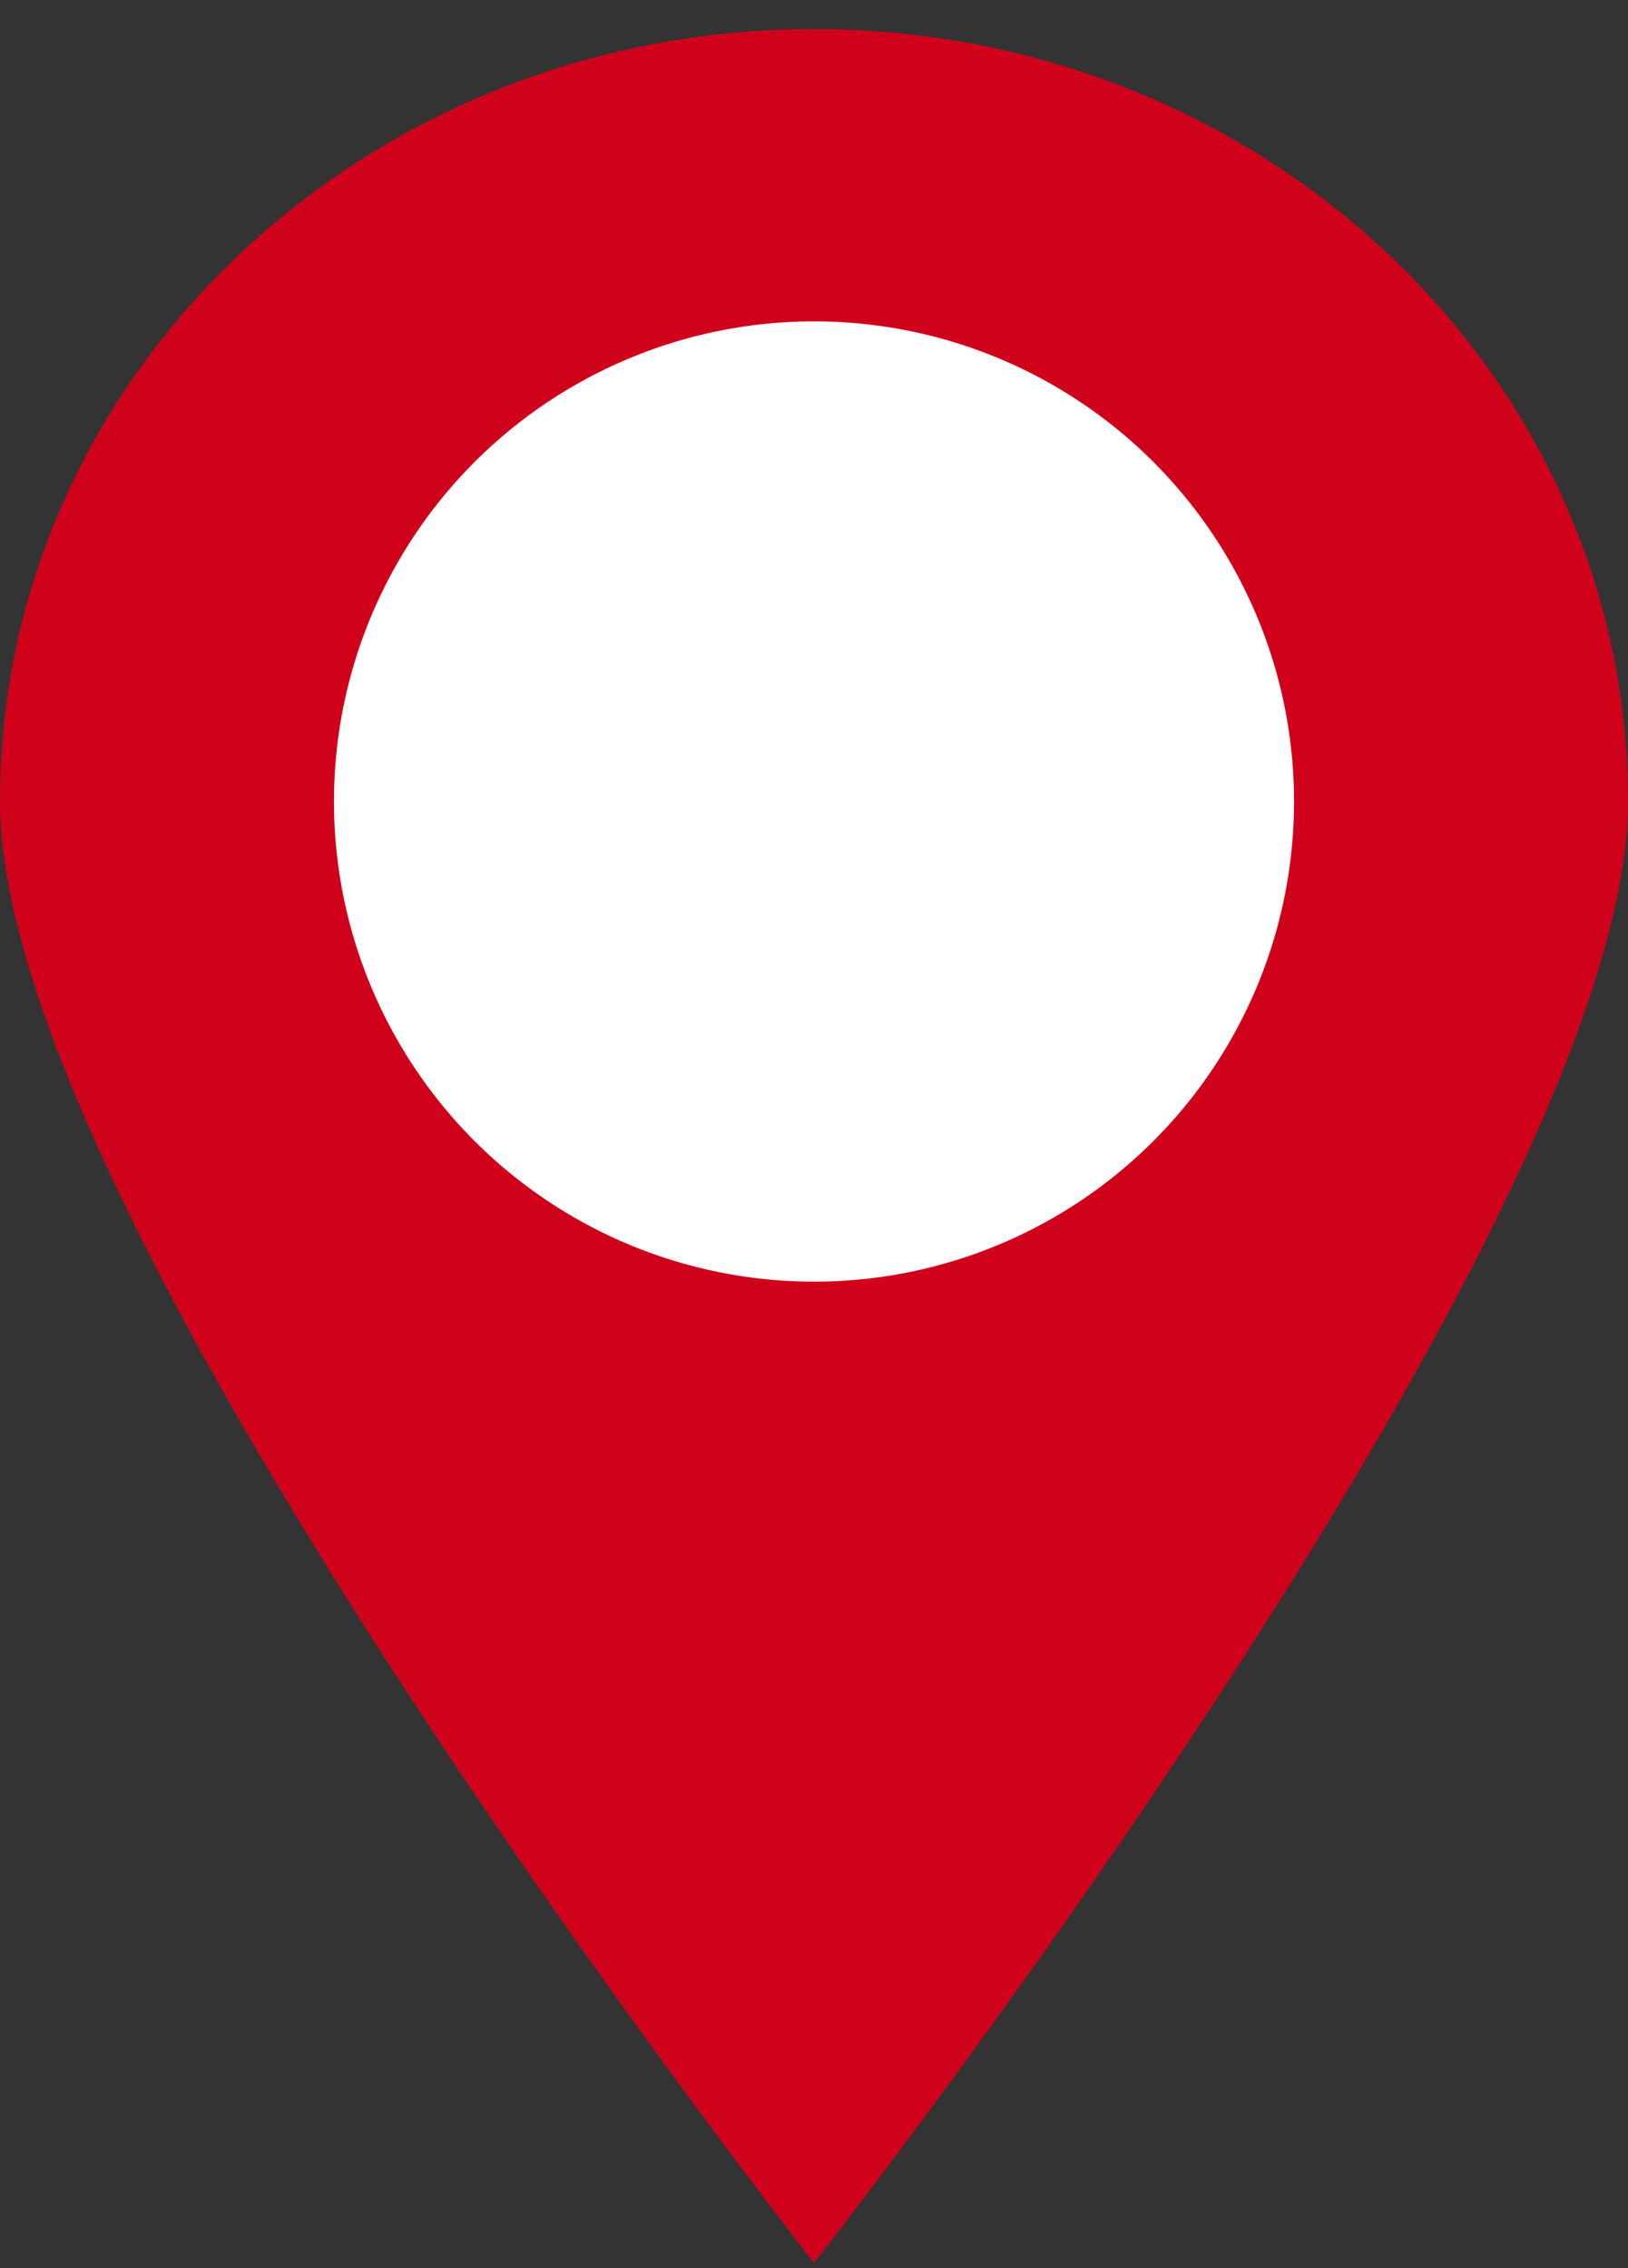 <svg width="28" height="39" viewBox="0 0 28 39" fill="none" xmlns="http://www.w3.org/2000/svg">
<rect x="0" y="0" width="28" height="39" fill="#333333" stroke="none"/>
<path d="M28 13.782C28 21.118 14 38.91 14 38.91C14 38.91 0 21.118 0 13.782C0 6.447 6.268 0.5 14 0.5C21.732 0.5 28 6.447 28 13.782Z" fill="#D0021B"/>
<circle cx="14" cy="13.782" r="8.256" fill="white"/>
</svg>
